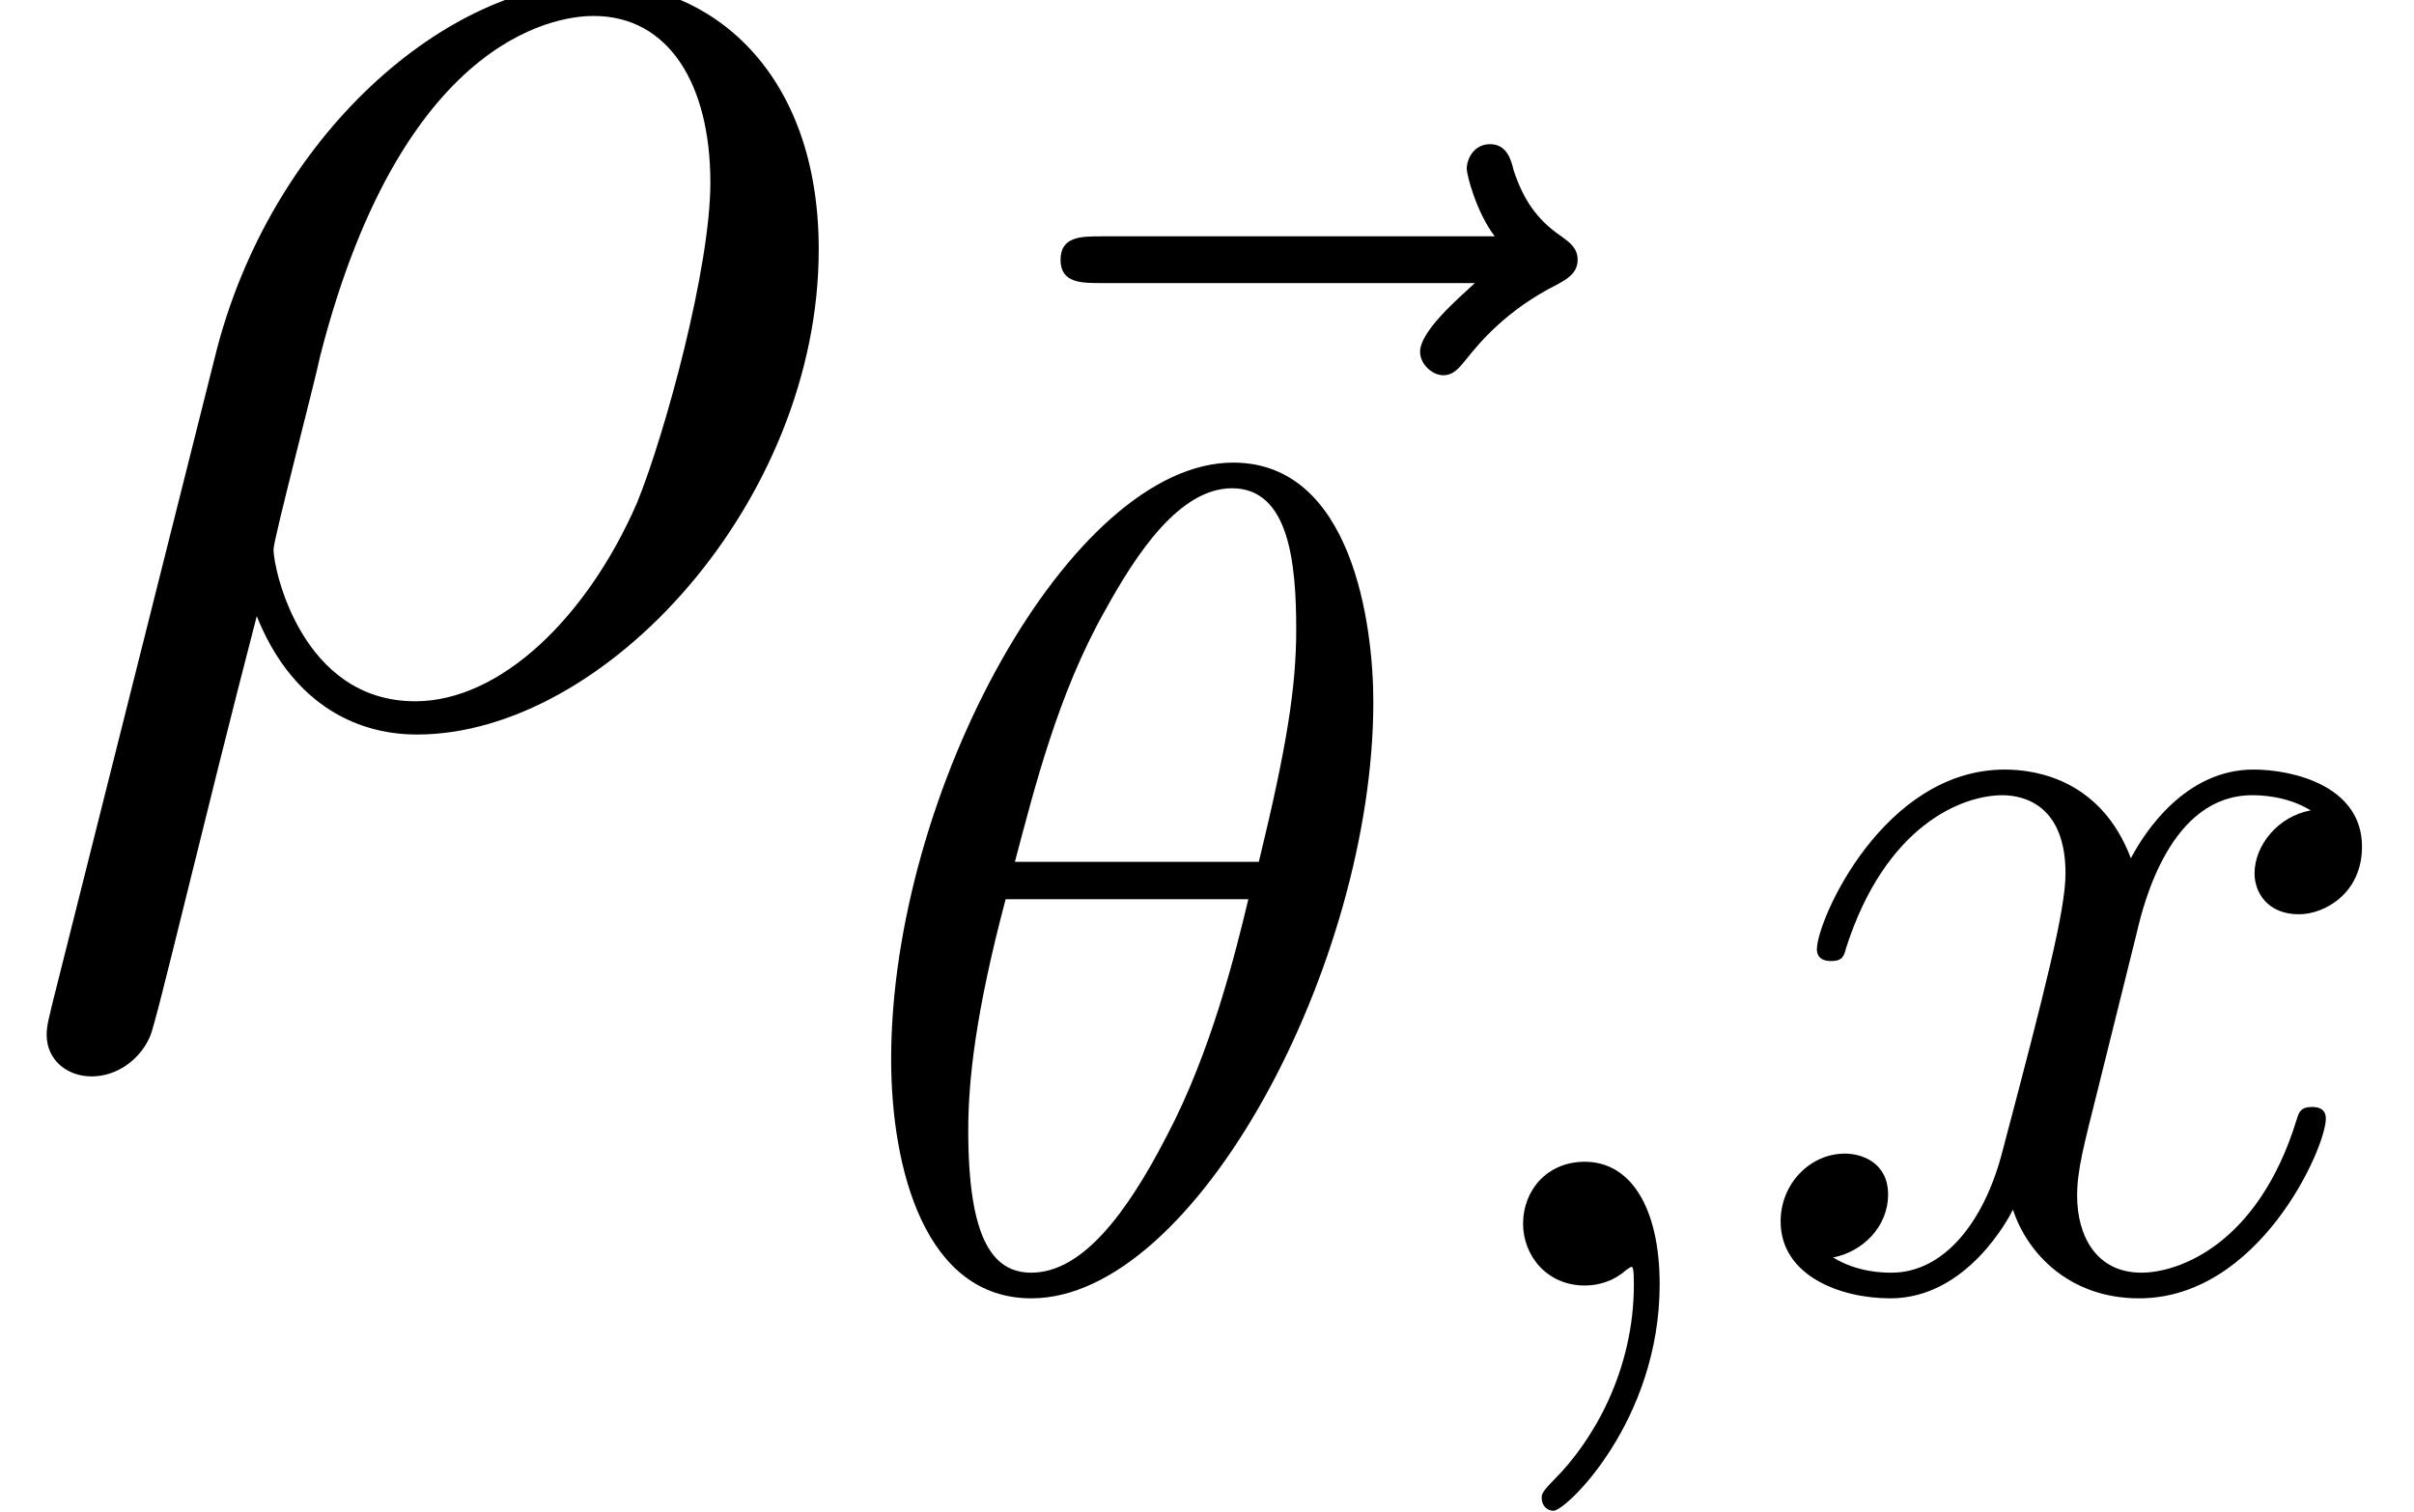 <?xml version='1.0' encoding='UTF-8'?>
<!-- This file was generated by dvisvgm 3.0.3 -->
<svg version='1.1' xmlns='http://www.w3.org/2000/svg' xmlns:xlink='http://www.w3.org/1999/xlink' width='21.633pt' height='13.555pt' viewBox='56.413 59.319 21.633 13.555'>
<defs>
<path id='g0-18' d='M4.76-5.23C4.76-5.921 4.571-7.375 3.504-7.375C2.05-7.375 .439-4.425 .439-2.029C.439-1.046 .743 .115 1.695 .115C3.17 .115 4.76-2.887 4.76-5.23ZM1.548-3.797C1.726-4.467 1.935-5.304 2.354-6.046C2.636-6.559 3.023-7.145 3.494-7.145C4.006-7.145 4.069-6.475 4.069-5.879C4.069-5.366 3.986-4.833 3.734-3.797H1.548ZM3.64-3.462C3.525-2.981 3.306-2.092 2.908-1.339C2.542-.628 2.144-.115 1.695-.115C1.349-.115 1.13-.418 1.13-1.391C1.13-1.831 1.193-2.437 1.465-3.462H3.64Z'/>
<path id='g0-59' d='M2.124-.01C2.124-.701 1.862-1.109 1.454-1.109C1.109-1.109 .9-.847 .9-.554C.9-.272 1.109 0 1.454 0C1.58 0 1.716-.042 1.82-.136C1.852-.157 1.862-.167 1.872-.167S1.893-.157 1.893-.01C1.893 .764 1.527 1.391 1.182 1.736C1.067 1.852 1.067 1.872 1.067 1.904C1.067 1.977 1.119 2.019 1.172 2.019C1.287 2.019 2.124 1.213 2.124-.01Z'/>
<path id='g0-120' d='M3.494-3.159C3.557-3.431 3.797-4.394 4.529-4.394C4.582-4.394 4.833-4.394 5.053-4.258C4.76-4.205 4.55-3.944 4.55-3.693C4.55-3.525 4.665-3.327 4.948-3.327C5.178-3.327 5.513-3.515 5.513-3.933C5.513-4.477 4.896-4.624 4.54-4.624C3.933-4.624 3.567-4.069 3.442-3.829C3.18-4.519 2.615-4.624 2.312-4.624C1.224-4.624 .628-3.274 .628-3.013C.628-2.908 .732-2.908 .753-2.908C.837-2.908 .868-2.929 .889-3.023C1.245-4.132 1.935-4.394 2.291-4.394C2.49-4.394 2.856-4.299 2.856-3.693C2.856-3.368 2.678-2.667 2.291-1.203C2.124-.554 1.757-.115 1.297-.115C1.234-.115 .994-.115 .774-.251C1.036-.303 1.266-.523 1.266-.816C1.266-1.098 1.036-1.182 .879-1.182C.565-1.182 .303-.91 .303-.575C.303-.094 .826 .115 1.287 .115C1.977 .115 2.354-.617 2.385-.68C2.511-.293 2.887 .115 3.515 .115C4.592 .115 5.189-1.234 5.189-1.496C5.189-1.6 5.094-1.6 5.063-1.6C4.969-1.6 4.948-1.559 4.927-1.485C4.582-.366 3.87-.115 3.536-.115C3.128-.115 2.96-.45 2.96-.805C2.96-1.036 3.023-1.266 3.138-1.726L3.494-3.159Z'/>
<path id='g0-126' d='M5.617-6.224C5.471-6.088 5.126-5.795 5.126-5.607C5.126-5.502 5.23-5.398 5.335-5.398C5.429-5.398 5.481-5.471 5.534-5.534C5.659-5.691 5.9-5.984 6.36-6.214C6.433-6.256 6.538-6.308 6.538-6.433C6.538-6.538 6.465-6.59 6.392-6.643C6.161-6.799 6.046-6.988 5.963-7.239C5.942-7.333 5.9-7.469 5.753-7.469S5.544-7.333 5.544-7.249C5.544-7.197 5.628-6.862 5.795-6.643H2.27C2.092-6.643 1.904-6.643 1.904-6.433S2.092-6.224 2.27-6.224H5.617Z'/>
<path id='g1-26' d='M.463 2.585C.448 2.66 .418 2.75 .418 2.839C.418 3.064 .598 3.213 .822 3.213S1.255 3.064 1.345 2.854C1.405 2.72 1.823 .927 2.301-.912C2.6-.164 3.153 .149 3.736 .149C5.425 .149 7.337-1.943 7.337-4.199C7.337-5.798 6.366-6.59 5.335-6.59C4.02-6.59 2.421-5.23 1.928-3.243L.463 2.585ZM3.721-.149C2.705-.149 2.451-1.33 2.451-1.509C2.451-1.599 2.824-3.019 2.869-3.243C3.631-6.217 5.096-6.291 5.32-6.291C5.993-6.291 6.366-5.679 6.366-4.797C6.366-4.035 5.963-2.555 5.709-1.928C5.26-.897 4.483-.149 3.721-.149Z'/>
</defs>
<g id='page1'>
<use x='56.413' y='65.753' xlink:href='#g1-26'/>
<use x='64.013' y='68.08' xlink:href='#g0-126'/>
<use x='63.96' y='70.84' xlink:href='#g0-18'/>
<use x='69.162' y='70.84' xlink:href='#g0-59'/>
<use x='72.067' y='70.84' xlink:href='#g0-120'/>
</g>
</svg>
